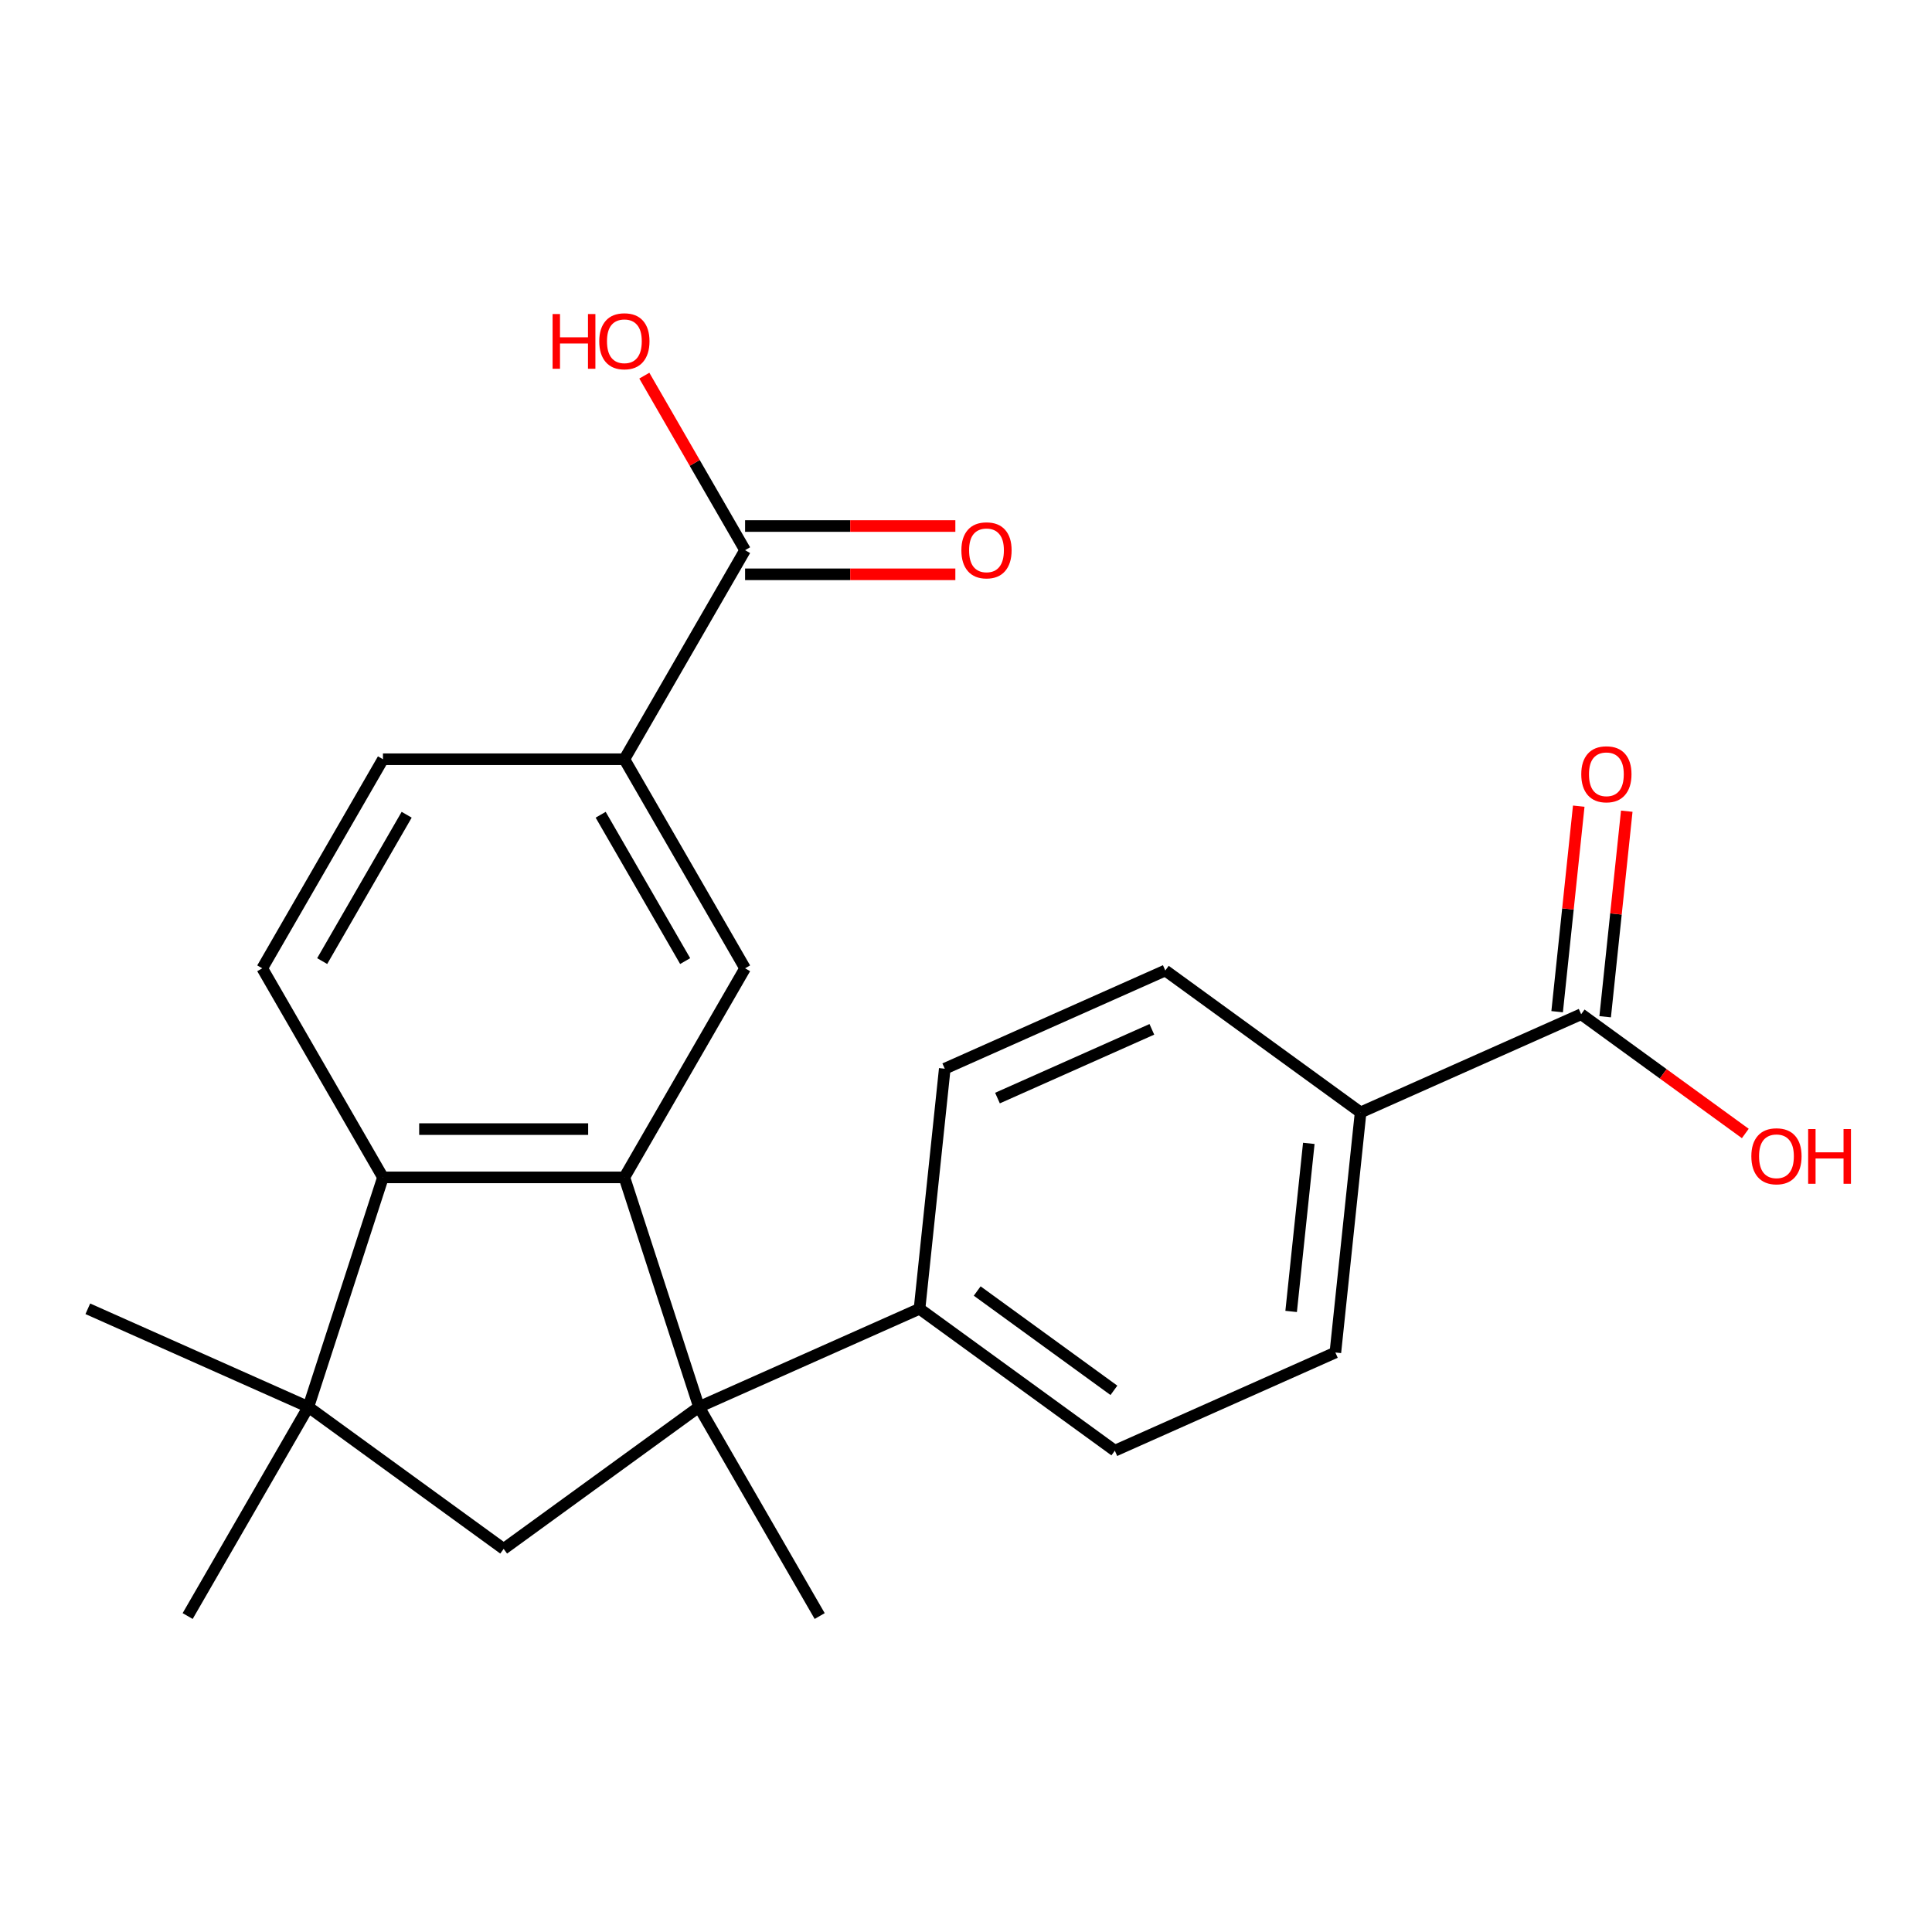 <?xml version='1.0' encoding='iso-8859-1'?>
<svg version='1.1' baseProfile='full'
              xmlns='http://www.w3.org/2000/svg'
                      xmlns:rdkit='http://www.rdkit.org/xml'
                      xmlns:xlink='http://www.w3.org/1999/xlink'
                  xml:space='preserve'
width='1000px' height='1000px' viewBox='0 0 1000 1000'>
<!-- END OF HEADER -->
<rect style='opacity:1.0;fill:#FFFFFF;stroke:none' width='1000' height='1000' x='0' y='0'> </rect>
<path class='bond-0' d='M 323.177,609.411 L 361.79,728.251' style='fill:none;fill-rule:evenodd;stroke:#000000;stroke-width:6px;stroke-linecap:butt;stroke-linejoin:miter;stroke-opacity:1' />
<path class='bond-1' d='M 323.177,609.411 L 198.221,609.411' style='fill:none;fill-rule:evenodd;stroke:#000000;stroke-width:6px;stroke-linecap:butt;stroke-linejoin:miter;stroke-opacity:1' />
<path class='bond-1' d='M 304.433,584.42 L 216.964,584.42' style='fill:none;fill-rule:evenodd;stroke:#000000;stroke-width:6px;stroke-linecap:butt;stroke-linejoin:miter;stroke-opacity:1' />
<path class='bond-4' d='M 323.177,609.411 L 385.655,501.196' style='fill:none;fill-rule:evenodd;stroke:#000000;stroke-width:6px;stroke-linecap:butt;stroke-linejoin:miter;stroke-opacity:1' />
<path class='bond-3' d='M 361.79,728.251 L 260.699,801.698' style='fill:none;fill-rule:evenodd;stroke:#000000;stroke-width:6px;stroke-linecap:butt;stroke-linejoin:miter;stroke-opacity:1' />
<path class='bond-8' d='M 361.79,728.251 L 475.943,677.427' style='fill:none;fill-rule:evenodd;stroke:#000000;stroke-width:6px;stroke-linecap:butt;stroke-linejoin:miter;stroke-opacity:1' />
<path class='bond-20' d='M 361.79,728.251 L 424.268,836.466' style='fill:none;fill-rule:evenodd;stroke:#000000;stroke-width:6px;stroke-linecap:butt;stroke-linejoin:miter;stroke-opacity:1' />
<path class='bond-2' d='M 198.221,609.411 L 159.607,728.251' style='fill:none;fill-rule:evenodd;stroke:#000000;stroke-width:6px;stroke-linecap:butt;stroke-linejoin:miter;stroke-opacity:1' />
<path class='bond-9' d='M 198.221,609.411 L 135.743,501.196' style='fill:none;fill-rule:evenodd;stroke:#000000;stroke-width:6px;stroke-linecap:butt;stroke-linejoin:miter;stroke-opacity:1' />
<path class='bond-21' d='M 159.607,728.251 L 45.455,677.427' style='fill:none;fill-rule:evenodd;stroke:#000000;stroke-width:6px;stroke-linecap:butt;stroke-linejoin:miter;stroke-opacity:1' />
<path class='bond-22' d='M 159.607,728.251 L 97.129,836.466' style='fill:none;fill-rule:evenodd;stroke:#000000;stroke-width:6px;stroke-linecap:butt;stroke-linejoin:miter;stroke-opacity:1' />
<path class='bond-23' d='M 159.607,728.251 L 260.699,801.698' style='fill:none;fill-rule:evenodd;stroke:#000000;stroke-width:6px;stroke-linecap:butt;stroke-linejoin:miter;stroke-opacity:1' />
<path class='bond-5' d='M 385.655,501.196 L 323.177,392.981' style='fill:none;fill-rule:evenodd;stroke:#000000;stroke-width:6px;stroke-linecap:butt;stroke-linejoin:miter;stroke-opacity:1' />
<path class='bond-5' d='M 354.64,497.46 L 310.905,421.709' style='fill:none;fill-rule:evenodd;stroke:#000000;stroke-width:6px;stroke-linecap:butt;stroke-linejoin:miter;stroke-opacity:1' />
<path class='bond-6' d='M 323.177,392.981 L 385.655,284.766' style='fill:none;fill-rule:evenodd;stroke:#000000;stroke-width:6px;stroke-linecap:butt;stroke-linejoin:miter;stroke-opacity:1' />
<path class='bond-11' d='M 323.177,392.981 L 198.221,392.981' style='fill:none;fill-rule:evenodd;stroke:#000000;stroke-width:6px;stroke-linecap:butt;stroke-linejoin:miter;stroke-opacity:1' />
<path class='bond-12' d='M 385.655,297.262 L 440.071,297.262' style='fill:none;fill-rule:evenodd;stroke:#000000;stroke-width:6px;stroke-linecap:butt;stroke-linejoin:miter;stroke-opacity:1' />
<path class='bond-12' d='M 440.071,297.262 L 494.487,297.262' style='fill:none;fill-rule:evenodd;stroke:#FF0000;stroke-width:6px;stroke-linecap:butt;stroke-linejoin:miter;stroke-opacity:1' />
<path class='bond-12' d='M 385.655,272.271 L 440.071,272.271' style='fill:none;fill-rule:evenodd;stroke:#000000;stroke-width:6px;stroke-linecap:butt;stroke-linejoin:miter;stroke-opacity:1' />
<path class='bond-12' d='M 440.071,272.271 L 494.487,272.271' style='fill:none;fill-rule:evenodd;stroke:#FF0000;stroke-width:6px;stroke-linecap:butt;stroke-linejoin:miter;stroke-opacity:1' />
<path class='bond-18' d='M 385.655,284.766 L 359.578,239.601' style='fill:none;fill-rule:evenodd;stroke:#000000;stroke-width:6px;stroke-linecap:butt;stroke-linejoin:miter;stroke-opacity:1' />
<path class='bond-18' d='M 359.578,239.601 L 333.502,194.435' style='fill:none;fill-rule:evenodd;stroke:#FF0000;stroke-width:6px;stroke-linecap:butt;stroke-linejoin:miter;stroke-opacity:1' />
<path class='bond-7' d='M 818.401,524.955 L 704.249,575.779' style='fill:none;fill-rule:evenodd;stroke:#000000;stroke-width:6px;stroke-linecap:butt;stroke-linejoin:miter;stroke-opacity:1' />
<path class='bond-13' d='M 830.829,526.261 L 836.419,473.067' style='fill:none;fill-rule:evenodd;stroke:#000000;stroke-width:6px;stroke-linecap:butt;stroke-linejoin:miter;stroke-opacity:1' />
<path class='bond-13' d='M 836.419,473.067 L 842.01,419.873' style='fill:none;fill-rule:evenodd;stroke:#FF0000;stroke-width:6px;stroke-linecap:butt;stroke-linejoin:miter;stroke-opacity:1' />
<path class='bond-13' d='M 805.974,523.649 L 811.565,470.455' style='fill:none;fill-rule:evenodd;stroke:#000000;stroke-width:6px;stroke-linecap:butt;stroke-linejoin:miter;stroke-opacity:1' />
<path class='bond-13' d='M 811.565,470.455 L 817.156,417.261' style='fill:none;fill-rule:evenodd;stroke:#FF0000;stroke-width:6px;stroke-linecap:butt;stroke-linejoin:miter;stroke-opacity:1' />
<path class='bond-19' d='M 818.401,524.955 L 860.885,555.821' style='fill:none;fill-rule:evenodd;stroke:#000000;stroke-width:6px;stroke-linecap:butt;stroke-linejoin:miter;stroke-opacity:1' />
<path class='bond-19' d='M 860.885,555.821 L 903.369,586.687' style='fill:none;fill-rule:evenodd;stroke:#FF0000;stroke-width:6px;stroke-linecap:butt;stroke-linejoin:miter;stroke-opacity:1' />
<path class='bond-14' d='M 475.943,677.427 L 489.004,553.156' style='fill:none;fill-rule:evenodd;stroke:#000000;stroke-width:6px;stroke-linecap:butt;stroke-linejoin:miter;stroke-opacity:1' />
<path class='bond-15' d='M 475.943,677.427 L 577.034,750.874' style='fill:none;fill-rule:evenodd;stroke:#000000;stroke-width:6px;stroke-linecap:butt;stroke-linejoin:miter;stroke-opacity:1' />
<path class='bond-15' d='M 505.796,668.226 L 576.56,719.639' style='fill:none;fill-rule:evenodd;stroke:#000000;stroke-width:6px;stroke-linecap:butt;stroke-linejoin:miter;stroke-opacity:1' />
<path class='bond-24' d='M 135.743,501.196 L 198.221,392.981' style='fill:none;fill-rule:evenodd;stroke:#000000;stroke-width:6px;stroke-linecap:butt;stroke-linejoin:miter;stroke-opacity:1' />
<path class='bond-24' d='M 166.758,497.46 L 210.492,421.709' style='fill:none;fill-rule:evenodd;stroke:#000000;stroke-width:6px;stroke-linecap:butt;stroke-linejoin:miter;stroke-opacity:1' />
<path class='bond-10' d='M 704.249,575.779 L 691.187,700.05' style='fill:none;fill-rule:evenodd;stroke:#000000;stroke-width:6px;stroke-linecap:butt;stroke-linejoin:miter;stroke-opacity:1' />
<path class='bond-10' d='M 677.435,591.807 L 668.292,678.797' style='fill:none;fill-rule:evenodd;stroke:#000000;stroke-width:6px;stroke-linecap:butt;stroke-linejoin:miter;stroke-opacity:1' />
<path class='bond-25' d='M 704.249,575.779 L 603.157,502.332' style='fill:none;fill-rule:evenodd;stroke:#000000;stroke-width:6px;stroke-linecap:butt;stroke-linejoin:miter;stroke-opacity:1' />
<path class='bond-16' d='M 489.004,553.156 L 603.157,502.332' style='fill:none;fill-rule:evenodd;stroke:#000000;stroke-width:6px;stroke-linecap:butt;stroke-linejoin:miter;stroke-opacity:1' />
<path class='bond-16' d='M 516.292,568.363 L 596.199,532.786' style='fill:none;fill-rule:evenodd;stroke:#000000;stroke-width:6px;stroke-linecap:butt;stroke-linejoin:miter;stroke-opacity:1' />
<path class='bond-17' d='M 577.034,750.874 L 691.187,700.05' style='fill:none;fill-rule:evenodd;stroke:#000000;stroke-width:6px;stroke-linecap:butt;stroke-linejoin:miter;stroke-opacity:1' />
<path  class='atom-13' d='M 497.61 284.846
Q 497.61 278.046, 500.97 274.246
Q 504.33 270.446, 510.61 270.446
Q 516.89 270.446, 520.25 274.246
Q 523.61 278.046, 523.61 284.846
Q 523.61 291.726, 520.21 295.646
Q 516.81 299.526, 510.61 299.526
Q 504.37 299.526, 500.97 295.646
Q 497.61 291.766, 497.61 284.846
M 510.61 296.326
Q 514.93 296.326, 517.25 293.446
Q 519.61 290.526, 519.61 284.846
Q 519.61 279.286, 517.25 276.486
Q 514.93 273.646, 510.61 273.646
Q 506.29 273.646, 503.93 276.446
Q 501.61 279.246, 501.61 284.846
Q 501.61 290.566, 503.93 293.446
Q 506.29 296.326, 510.61 296.326
' fill='#FF0000'/>
<path  class='atom-14' d='M 818.463 400.763
Q 818.463 393.963, 821.823 390.163
Q 825.183 386.363, 831.463 386.363
Q 837.743 386.363, 841.103 390.163
Q 844.463 393.963, 844.463 400.763
Q 844.463 407.643, 841.063 411.563
Q 837.663 415.443, 831.463 415.443
Q 825.223 415.443, 821.823 411.563
Q 818.463 407.683, 818.463 400.763
M 831.463 412.243
Q 835.783 412.243, 838.103 409.363
Q 840.463 406.443, 840.463 400.763
Q 840.463 395.203, 838.103 392.403
Q 835.783 389.563, 831.463 389.563
Q 827.143 389.563, 824.783 392.363
Q 822.463 395.163, 822.463 400.763
Q 822.463 406.483, 824.783 409.363
Q 827.143 412.243, 831.463 412.243
' fill='#FF0000'/>
<path  class='atom-19' d='M 286.017 162.551
L 289.857 162.551
L 289.857 174.591
L 304.337 174.591
L 304.337 162.551
L 308.177 162.551
L 308.177 190.871
L 304.337 190.871
L 304.337 177.791
L 289.857 177.791
L 289.857 190.871
L 286.017 190.871
L 286.017 162.551
' fill='#FF0000'/>
<path  class='atom-19' d='M 310.177 176.631
Q 310.177 169.831, 313.537 166.031
Q 316.897 162.231, 323.177 162.231
Q 329.457 162.231, 332.817 166.031
Q 336.177 169.831, 336.177 176.631
Q 336.177 183.511, 332.777 187.431
Q 329.377 191.311, 323.177 191.311
Q 316.937 191.311, 313.537 187.431
Q 310.177 183.551, 310.177 176.631
M 323.177 188.111
Q 327.497 188.111, 329.817 185.231
Q 332.177 182.311, 332.177 176.631
Q 332.177 171.071, 329.817 168.271
Q 327.497 165.431, 323.177 165.431
Q 318.857 165.431, 316.497 168.231
Q 314.177 171.031, 314.177 176.631
Q 314.177 182.351, 316.497 185.231
Q 318.857 188.111, 323.177 188.111
' fill='#FF0000'/>
<path  class='atom-20' d='M 906.493 598.482
Q 906.493 591.682, 909.853 587.882
Q 913.213 584.082, 919.493 584.082
Q 925.773 584.082, 929.133 587.882
Q 932.493 591.682, 932.493 598.482
Q 932.493 605.362, 929.093 609.282
Q 925.693 613.162, 919.493 613.162
Q 913.253 613.162, 909.853 609.282
Q 906.493 605.402, 906.493 598.482
M 919.493 609.962
Q 923.813 609.962, 926.133 607.082
Q 928.493 604.162, 928.493 598.482
Q 928.493 592.922, 926.133 590.122
Q 923.813 587.282, 919.493 587.282
Q 915.173 587.282, 912.813 590.082
Q 910.493 592.882, 910.493 598.482
Q 910.493 604.202, 912.813 607.082
Q 915.173 609.962, 919.493 609.962
' fill='#FF0000'/>
<path  class='atom-20' d='M 935.893 584.402
L 939.733 584.402
L 939.733 596.442
L 954.213 596.442
L 954.213 584.402
L 958.053 584.402
L 958.053 612.722
L 954.213 612.722
L 954.213 599.642
L 939.733 599.642
L 939.733 612.722
L 935.893 612.722
L 935.893 584.402
' fill='#FF0000'/>
</svg>
